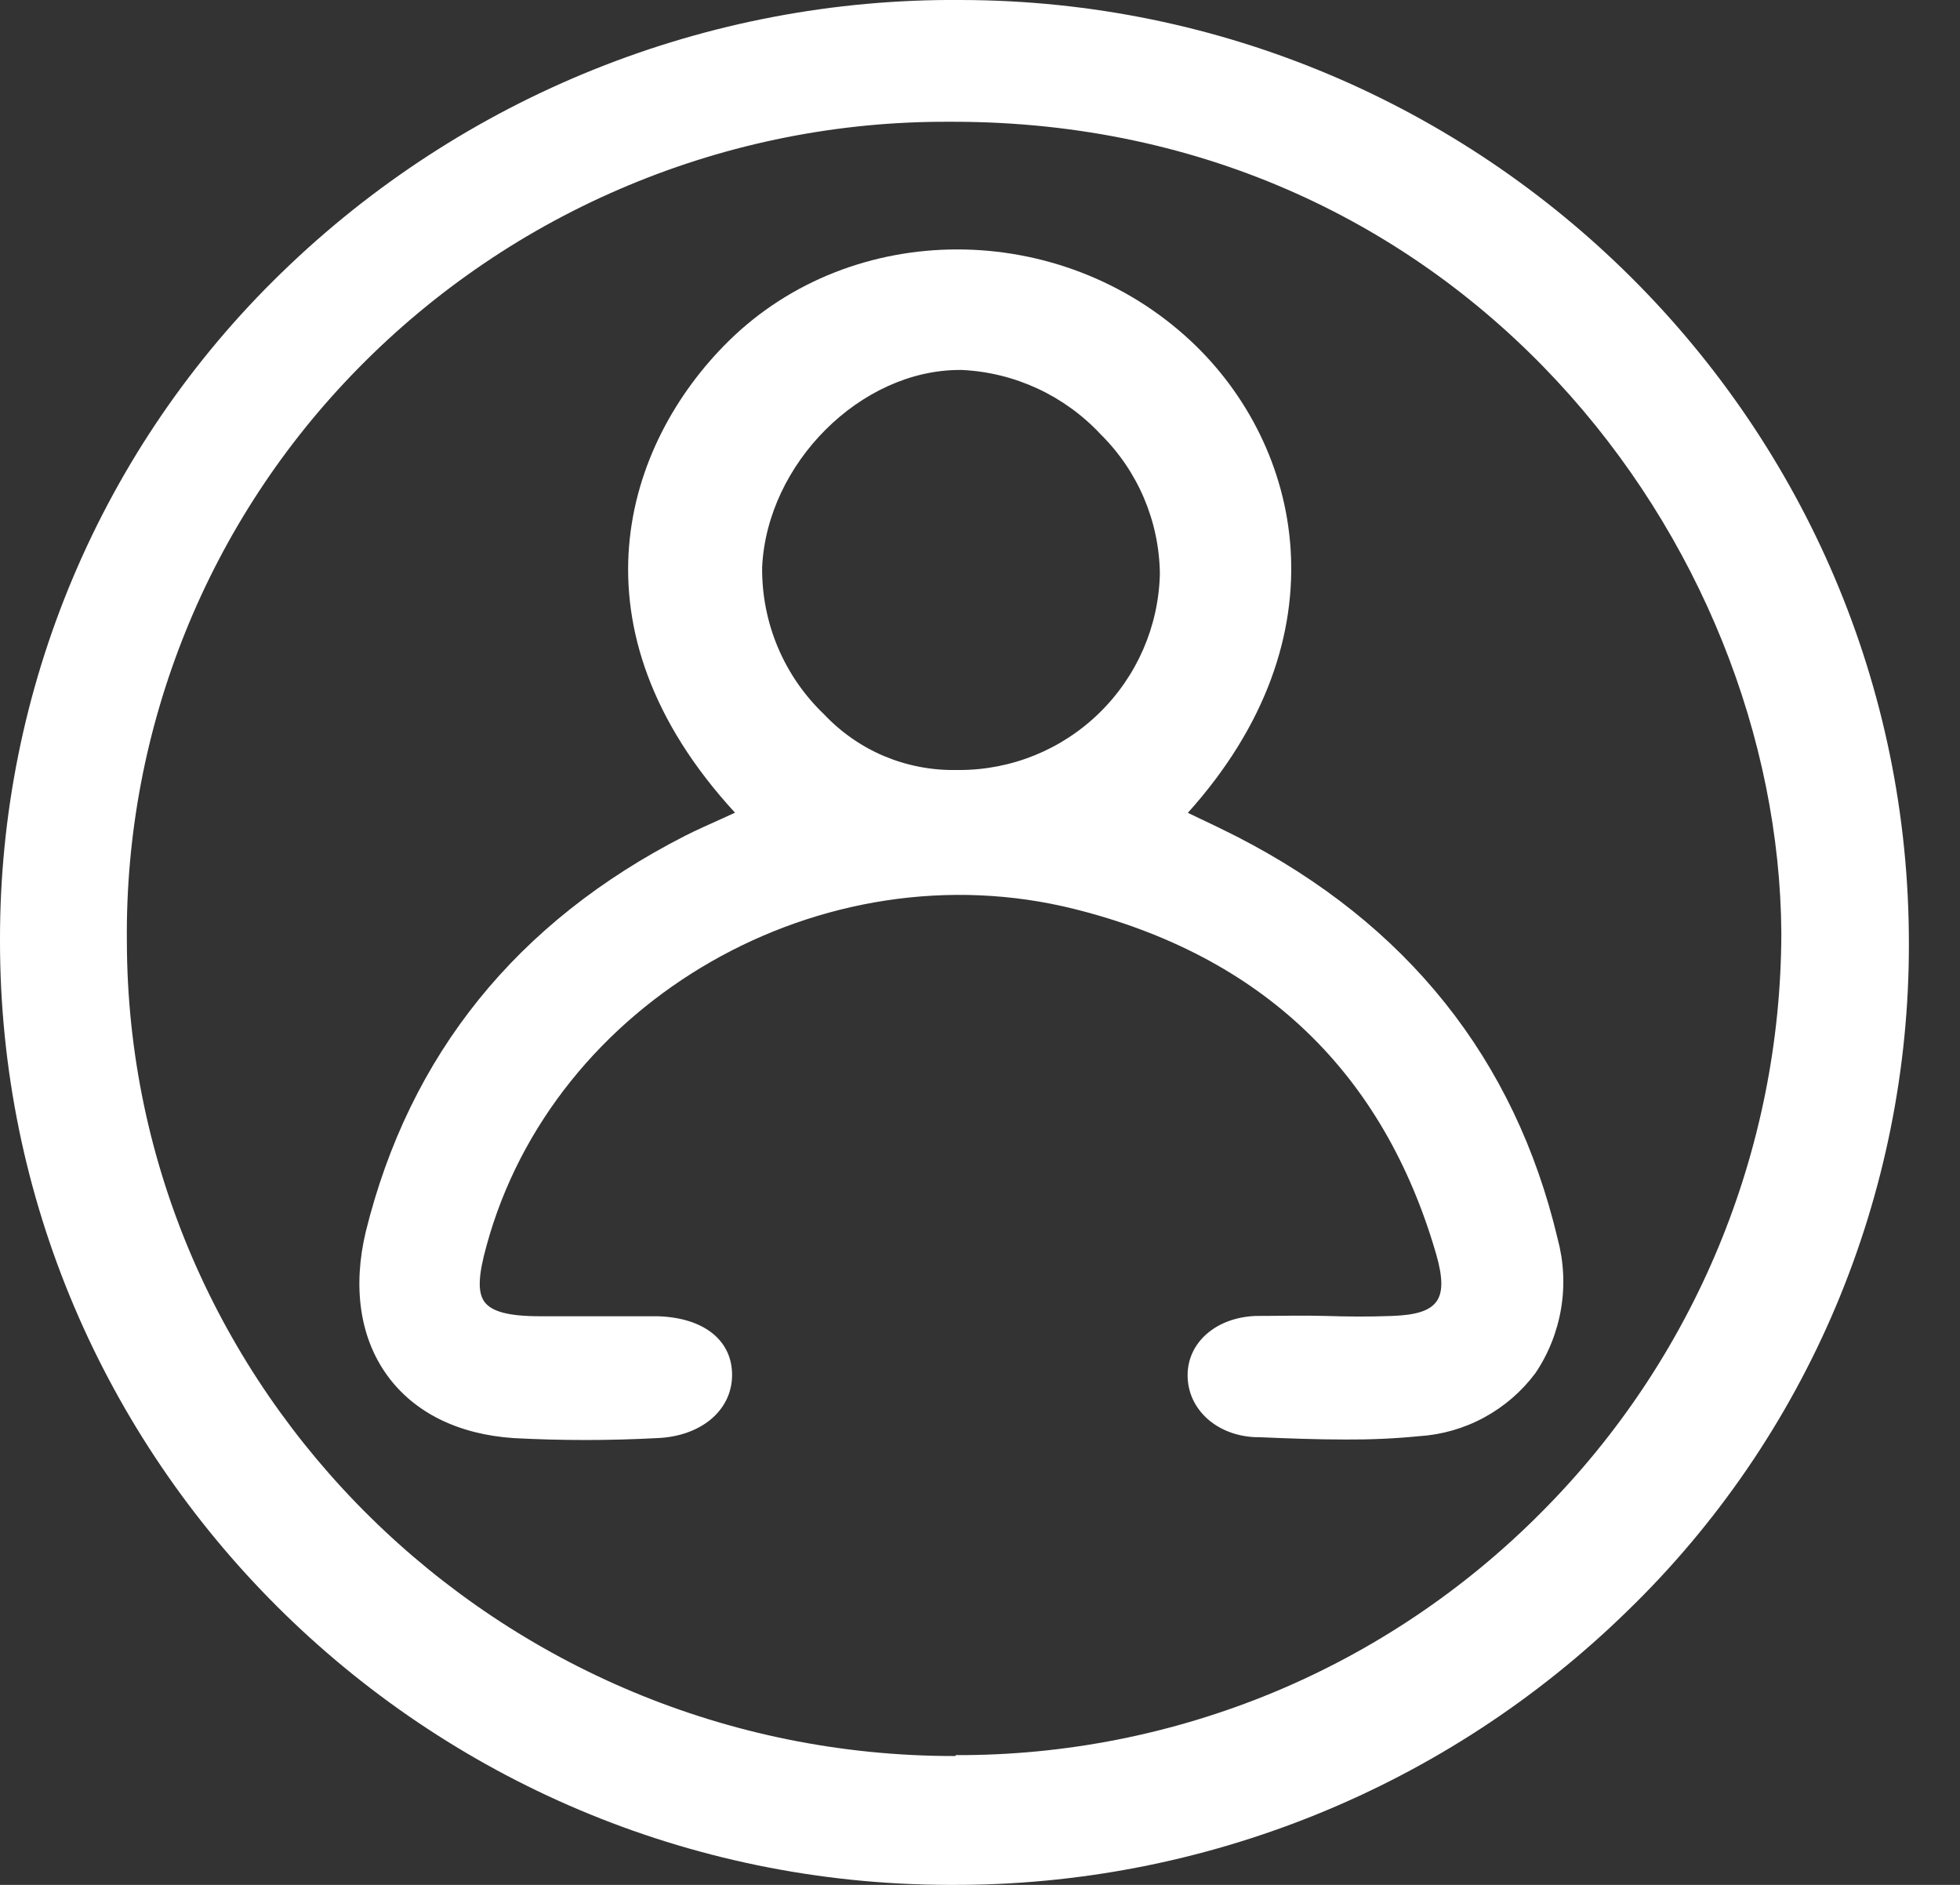 <svg width="26" height="25" viewBox="0 0 26 25" fill="none" xmlns="http://www.w3.org/2000/svg">
<rect x="0" y="0" width="26" height="25" fill="#333333" stroke="none"/>
<path d="M12.746 0C9.383 -0.027 6.144 1.274 3.73 3.622C2.548 4.769 1.609 6.142 0.968 7.661C0.327 9.18 -0.002 10.813 1.98547e-05 12.462C-0.012 19.358 5.628 24.982 12.58 25H12.615C15.967 25.015 19.191 23.71 21.591 21.364C22.773 20.218 23.713 18.844 24.354 17.325C24.994 15.806 25.324 14.174 25.322 12.525C25.332 5.636 19.692 0.011 12.746 0ZM12.671 23.291H12.655C6.617 23.291 1.693 18.435 1.683 12.486C1.669 11.081 1.933 9.686 2.459 8.383C2.984 7.08 3.762 5.893 4.746 4.891C5.768 3.848 6.989 3.021 8.336 2.459C9.683 1.896 11.128 1.609 12.587 1.615H12.64C19.386 1.615 23.597 7.192 23.63 12.378C23.624 15.259 22.48 18.021 20.447 20.058C19.429 21.084 18.219 21.897 16.886 22.45C15.552 23.002 14.123 23.284 12.68 23.279L12.671 23.291Z" fill="white"/>
<path d="M20.662 16.428C20.097 14.046 18.664 12.252 16.403 11.094C16.241 11.012 16.075 10.931 15.9 10.849L15.757 10.781C17.868 8.434 17.268 5.902 15.801 4.527C14.064 2.902 11.31 2.902 9.662 4.527C8.286 5.886 7.496 8.329 9.75 10.779L9.575 10.859C9.4 10.938 9.243 11.007 9.091 11.084C6.858 12.222 5.432 13.987 4.852 16.337C4.678 17.066 4.772 17.738 5.134 18.239C5.495 18.74 6.086 19.025 6.811 19.074C7.446 19.108 8.083 19.108 8.719 19.074C9.294 19.051 9.703 18.713 9.711 18.251C9.72 17.789 9.351 17.477 8.724 17.458C8.436 17.458 8.142 17.458 7.851 17.458C7.622 17.458 7.393 17.458 7.164 17.458C6.741 17.458 6.523 17.395 6.428 17.269C6.334 17.142 6.344 16.918 6.453 16.526C7.339 13.267 10.912 11.22 14.254 12.057C16.737 12.679 18.352 14.218 19.052 16.637C19.141 16.946 19.143 17.146 19.052 17.267C18.961 17.388 18.782 17.442 18.469 17.454C18.156 17.466 17.876 17.463 17.586 17.454C17.296 17.445 16.966 17.454 16.657 17.454C16.133 17.474 15.75 17.805 15.754 18.247C15.757 18.691 16.136 19.041 16.655 19.062H16.699C17.078 19.078 17.462 19.093 17.848 19.093C18.173 19.095 18.498 19.081 18.822 19.049C19.125 19.03 19.42 18.946 19.687 18.801C19.953 18.657 20.186 18.456 20.368 18.212C20.542 17.954 20.658 17.66 20.709 17.352C20.76 17.044 20.743 16.729 20.662 16.428ZM15.386 7.611C15.37 8.308 15.081 8.97 14.583 9.456C14.085 9.943 13.417 10.214 12.722 10.213H12.68C12.354 10.218 12.03 10.155 11.729 10.029C11.428 9.902 11.157 9.713 10.933 9.476C10.669 9.224 10.46 8.921 10.318 8.585C10.177 8.249 10.106 7.887 10.11 7.522C10.176 6.145 11.417 4.907 12.731 4.907H12.759C13.461 4.94 14.122 5.247 14.602 5.762C15.096 6.251 15.378 6.915 15.386 7.611Z" fill="white"/>
</svg>

